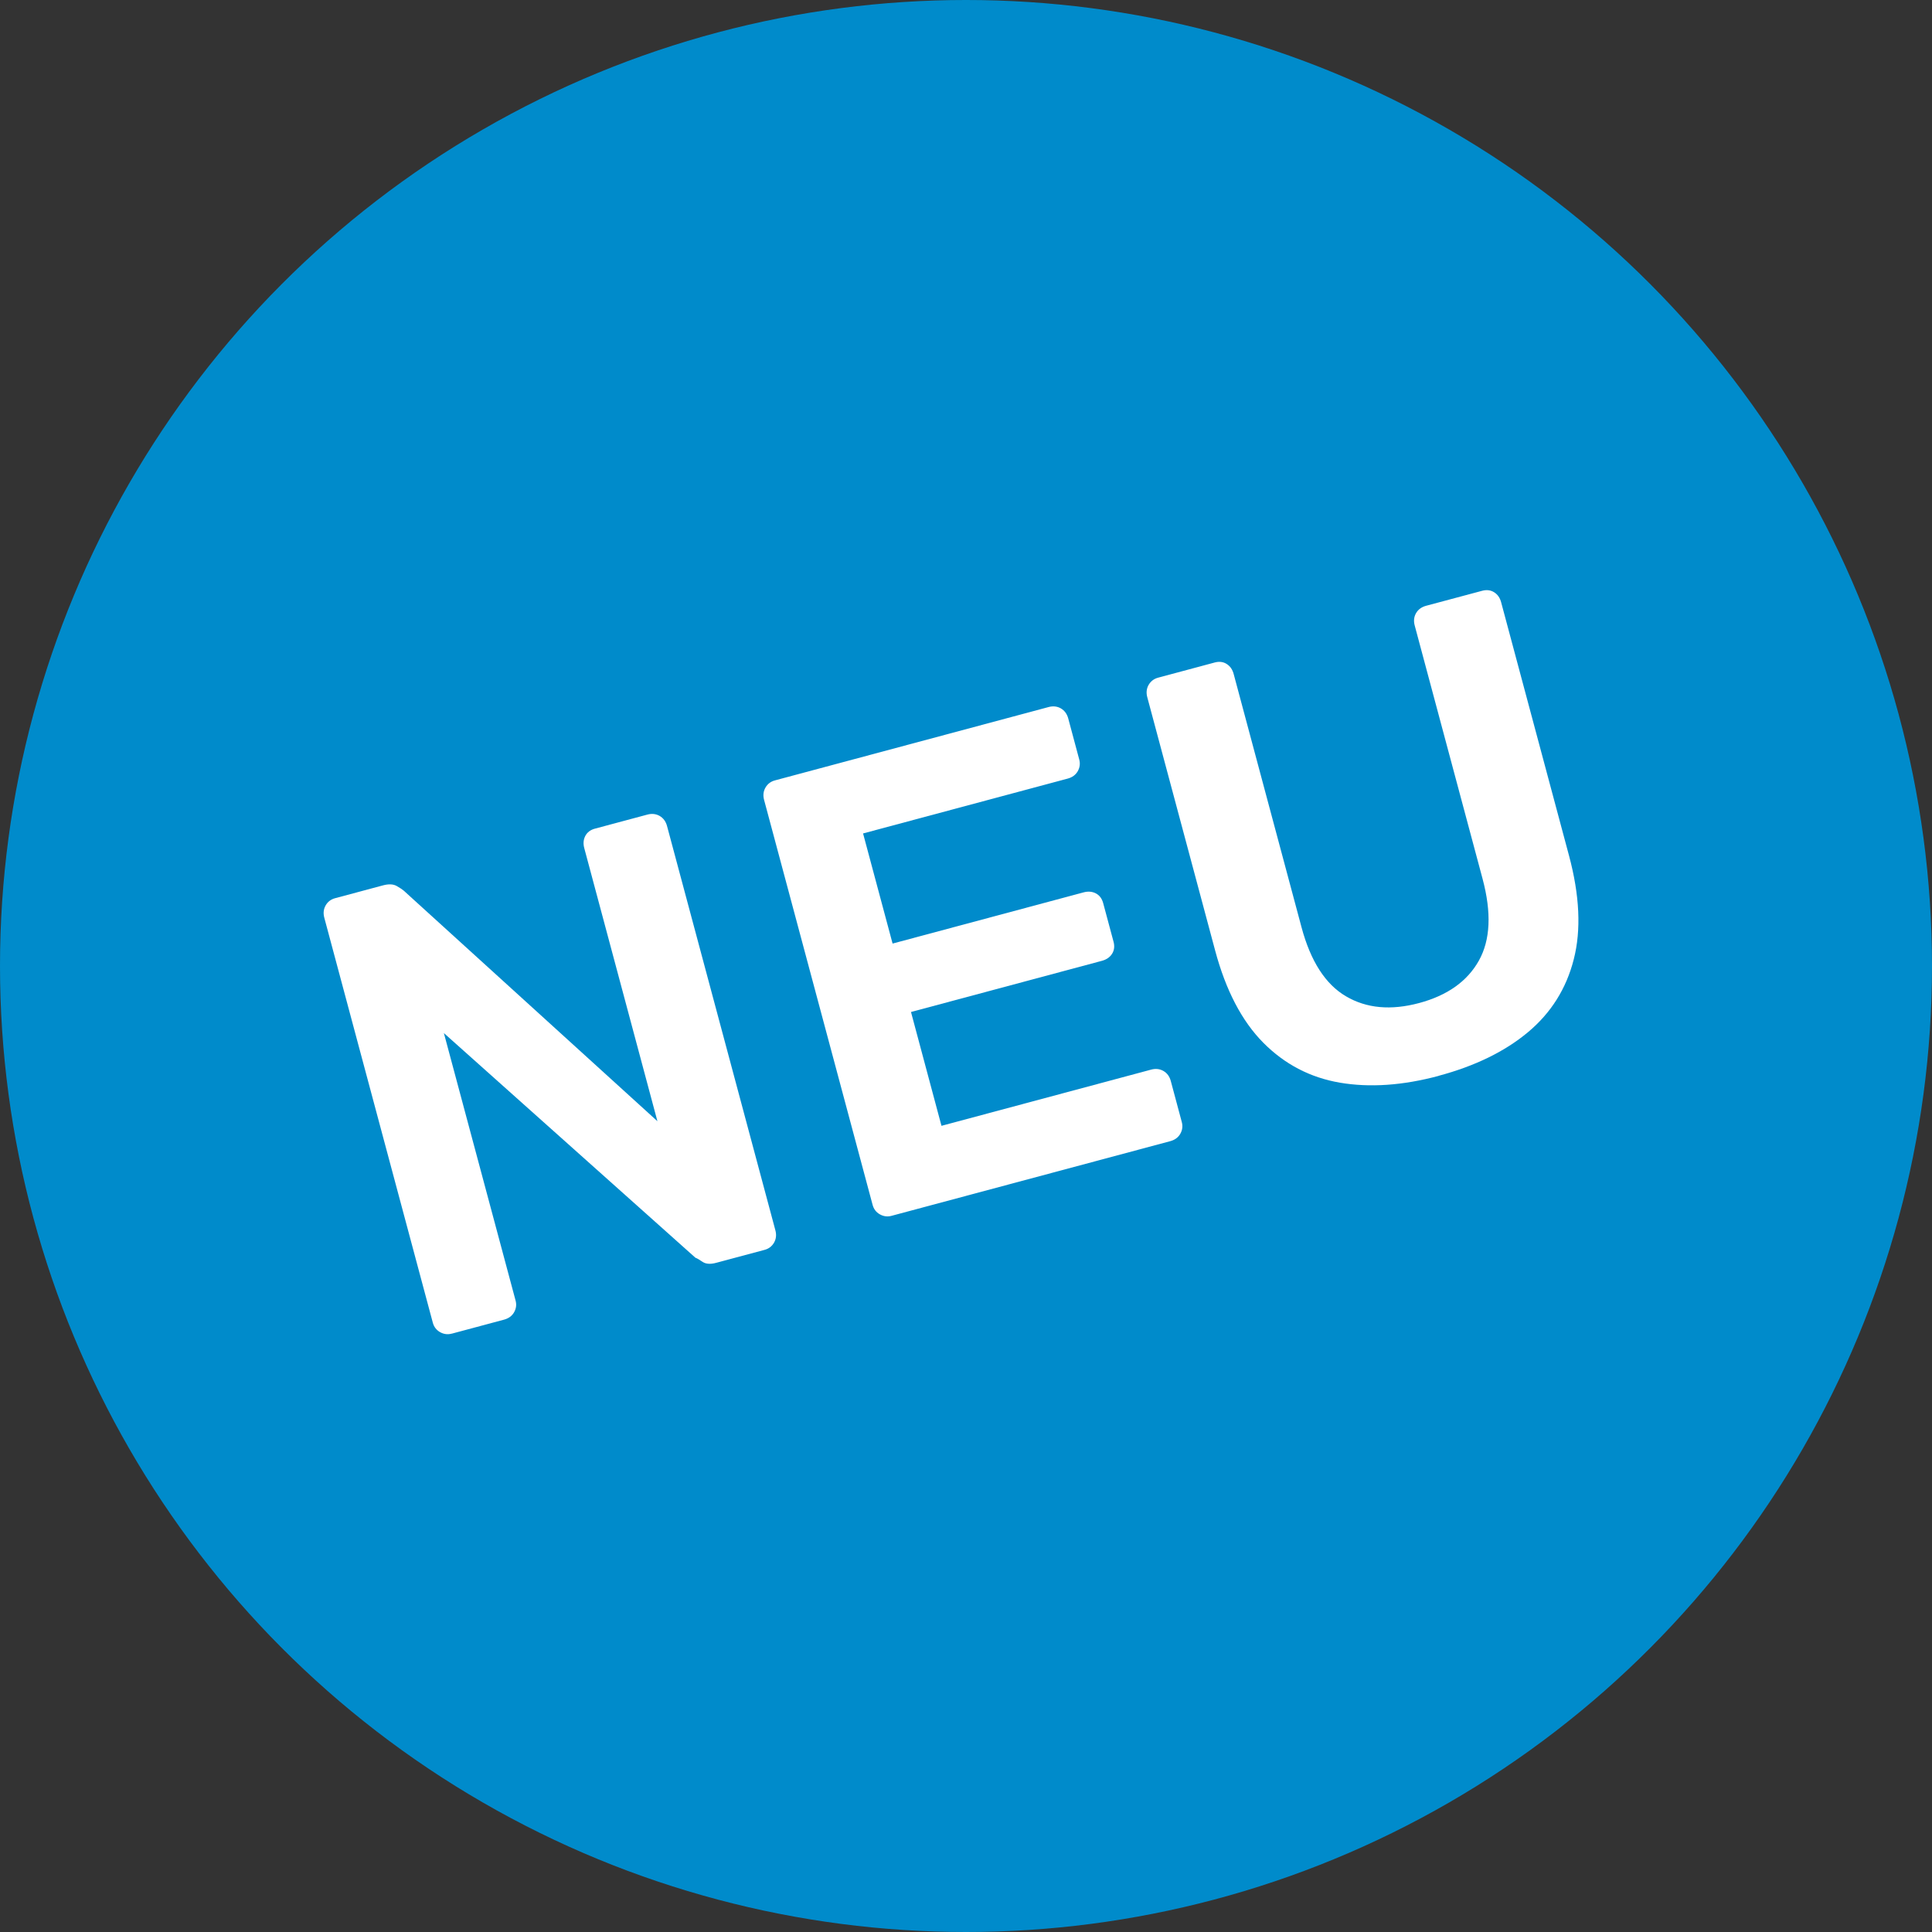 <?xml version="1.0" encoding="UTF-8"?>
<svg id="Ebene_1" data-name="Ebene 1" xmlns="http://www.w3.org/2000/svg" viewBox="0 0 360 360">
  <rect x="0" y="0" width="360" height="360" fill="#333333" stroke="none"/>
  <defs>
    <style>
      .cls-1 {
        fill: #008bcb;
      }

      .cls-1, .cls-2 {
        stroke-width: 0px;
      }

      .cls-2 {
        fill: #fff;
      }
    </style>
  </defs>
  <circle class="cls-1" cx="180" cy="180" r="180"/>
  <g>
    <path class="cls-2" d="M84.18,248.5c-.77.21-1.5.11-2.19-.28-.69-.4-1.13-.98-1.34-1.75l-20.22-75.46c-.23-.85-.14-1.62.25-2.3.39-.68.98-1.13,1.75-1.34l8.92-2.39c1.08-.29,1.94-.25,2.58.12.64.37,1.06.65,1.28.84l47.29,42.98-13.63-50.88c-.23-.85-.16-1.61.2-2.29.36-.67.96-1.13,1.81-1.35l9.74-2.61c.85-.23,1.62-.14,2.3.25.68.4,1.14,1.02,1.37,1.87l20.19,75.34c.23.85.14,1.62-.25,2.3-.4.69-.98,1.13-1.75,1.34l-9.04,2.42c-1.08.29-1.93.23-2.54-.19-.61-.42-1.05-.67-1.32-.76l-46.87-41.86,13.36,49.84c.21.77.11,1.5-.28,2.19-.4.69-1.02,1.14-1.87,1.37l-9.74,2.61Z"/>
    <path class="cls-2" d="M166.13,226.55c-.77.21-1.5.11-2.19-.28-.69-.39-1.13-.98-1.34-1.75l-20.22-75.46c-.23-.85-.14-1.62.25-2.3.39-.68.98-1.13,1.75-1.34l51-13.67c.85-.23,1.62-.14,2.3.25.68.4,1.14,1.02,1.37,1.87l2.05,7.65c.21.77.11,1.5-.28,2.19-.4.69-1.02,1.14-1.87,1.37l-38.13,10.22,5.5,20.52,35.59-9.54c.85-.23,1.61-.16,2.29.19.68.36,1.13.96,1.36,1.81l1.93,7.19c.23.85.14,1.6-.27,2.25-.41.65-1.04,1.08-1.88,1.31l-35.59,9.54,5.68,21.21,39.06-10.47c.85-.23,1.62-.14,2.3.25.69.4,1.14,1.02,1.37,1.87l2.05,7.65c.21.77.11,1.5-.28,2.19-.4.69-1.02,1.14-1.87,1.37l-51.93,13.91Z"/>
    <path class="cls-2" d="M268.09,200.47c-6.72,1.8-12.86,2.22-18.42,1.27-5.56-.95-10.32-3.45-14.3-7.47-3.98-4.03-6.96-9.75-8.95-17.17l-12.64-47.18c-.23-.85-.14-1.62.25-2.3.4-.68.98-1.13,1.75-1.34l10.55-2.83c.85-.23,1.6-.14,2.24.27.65.41,1.09,1.04,1.31,1.88l12.64,47.18c1.7,6.34,4.46,10.63,8.29,12.87,3.83,2.25,8.37,2.66,13.63,1.25,5.25-1.41,8.96-4.04,11.12-7.89,2.16-3.85,2.39-8.94.69-15.28l-12.64-47.18c-.23-.85-.14-1.62.25-2.3.4-.68,1.02-1.14,1.87-1.37l10.43-2.79c.85-.23,1.6-.14,2.25.27.65.41,1.09,1.03,1.31,1.88l12.64,47.18c1.99,7.42,2.29,13.86.89,19.33-1.39,5.47-4.24,10-8.54,13.59-4.3,3.59-9.84,6.3-16.64,8.12Z"/>
  </g>
</svg>